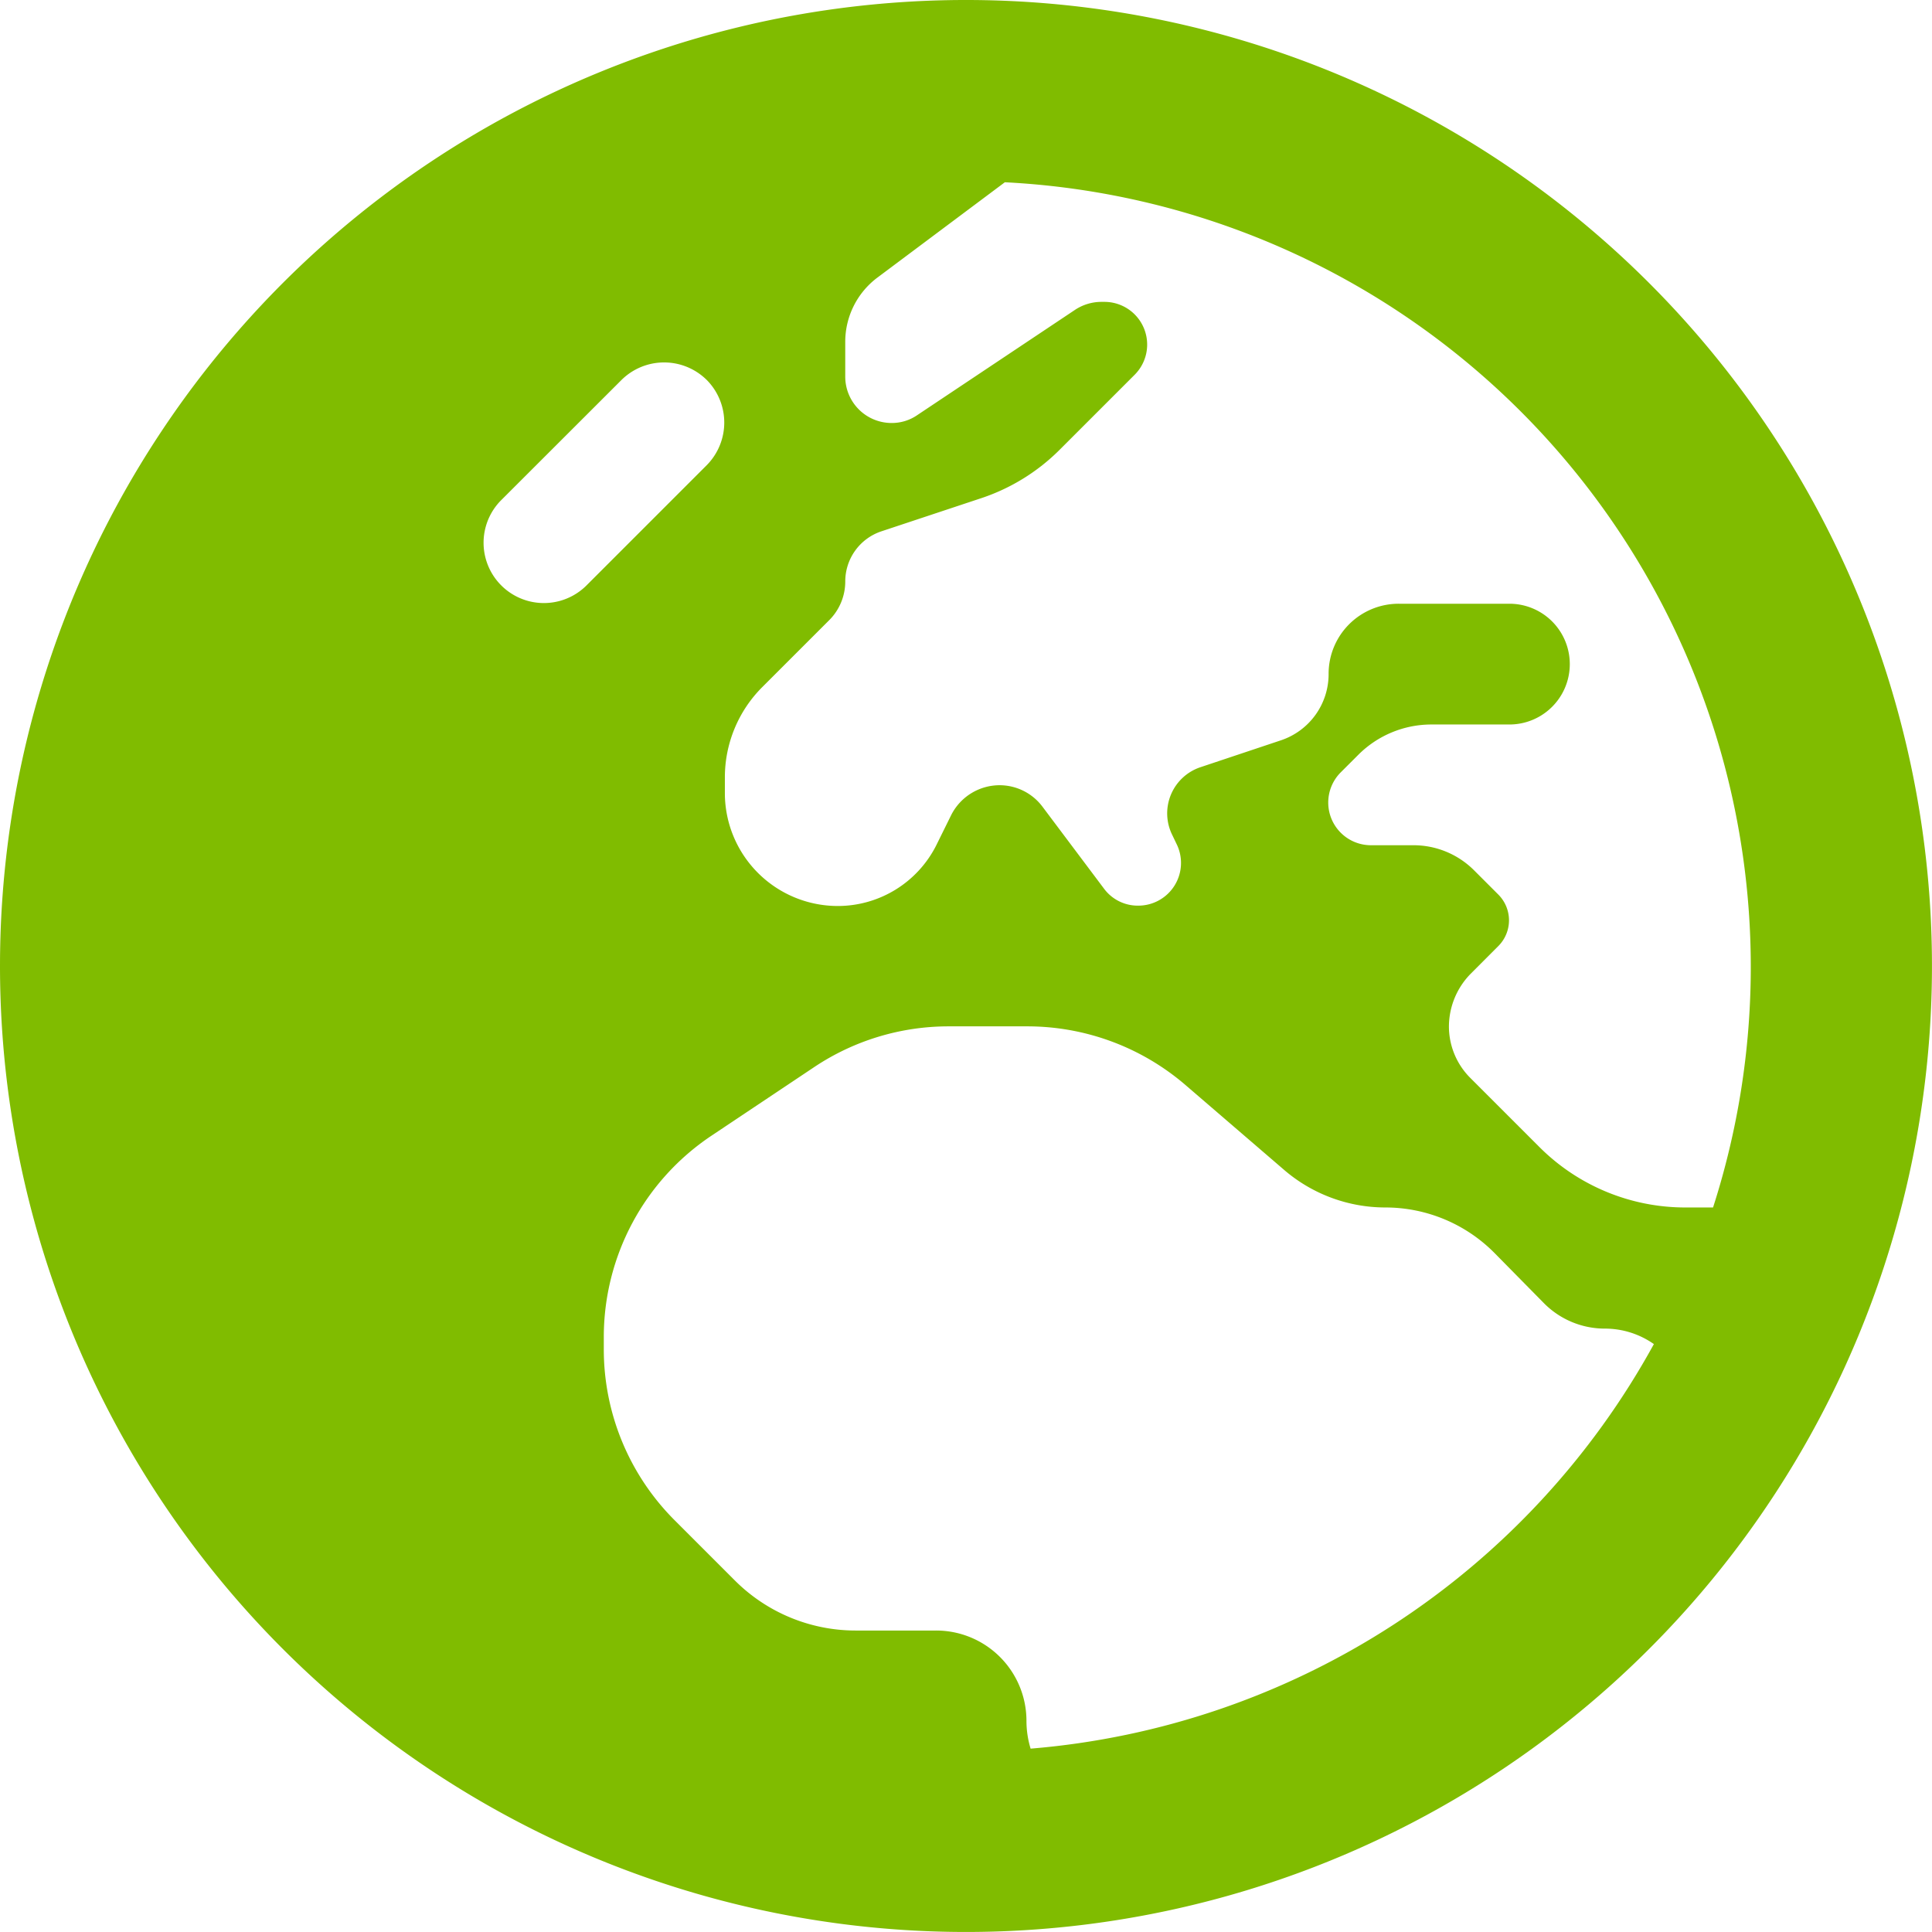 <?xml version="1.0" encoding="UTF-8"?>
<svg xmlns="http://www.w3.org/2000/svg" viewBox="0 0 127.34 127.34">
  <path d="M66.231,12.013,57.825,18.3a5.289,5.289,0,0,0-2.114,4.253v2.263A3.057,3.057,0,0,0,58.77,27.88a2.952,2.952,0,0,0,1.691-.522l10.4-6.939a3.151,3.151,0,0,1,1.691-.522H72.8a2.814,2.814,0,0,1,1.99,4.8l-4.949,4.949a13.189,13.189,0,0,1-5.148,3.183L58.1,35.018a3.48,3.48,0,0,0-2.388,3.333,3.607,3.607,0,0,1-1.02,2.487L50.239,45.29a8.411,8.411,0,0,0-2.462,5.969v1.069a7.446,7.446,0,0,0,7.436,7.387A7.269,7.269,0,0,0,61.7,55.735l.995-2.015a3.578,3.578,0,0,1,3.183-1.965,3.534,3.534,0,0,1,2.835,1.418l4.054,5.4a2.769,2.769,0,0,0,2.263,1.119,2.815,2.815,0,0,0,2.512-4.079l-.274-.572a3.207,3.207,0,0,1,1.865-4.477L84.411,48.8a4.6,4.6,0,0,0,3.159-4.377A4.617,4.617,0,0,1,92.2,39.793h7.287a3.979,3.979,0,0,1,0,7.959H94.335a6.818,6.818,0,0,0-4.8,1.99L88.366,50.91a2.814,2.814,0,0,0,1.99,4.8h2.81a5.648,5.648,0,0,1,3.979,1.641l1.617,1.617a2.4,2.4,0,0,1,0,3.382L96.9,64.216A4.986,4.986,0,0,0,95.5,67.649a4.8,4.8,0,0,0,1.418,3.407l4.551,4.551a13.593,13.593,0,0,0,9.6,3.979h1.84A51.784,51.784,0,0,0,66.231,12.013ZM109.009,88.59a5.611,5.611,0,0,0-3.233-1.02,5.648,5.648,0,0,1-3.979-1.641l-3.308-3.358A10.124,10.124,0,0,0,91.3,79.586a10.246,10.246,0,0,1-6.616-2.437l-6.591-5.671a15.993,15.993,0,0,0-10.371-3.83h-5.2A15.936,15.936,0,0,0,53.7,70.31l-6.815,4.551a15.951,15.951,0,0,0-7.088,13.256v.8a15.923,15.923,0,0,0,4.651,11.266l3.979,3.979a11.259,11.259,0,0,0,7.959,3.308h5.3a5.955,5.955,0,0,1,5.969,5.969,6.291,6.291,0,0,0,.274,1.816A51.689,51.689,0,0,0,109.009,88.59ZM0,63.669a63.669,63.669,0,1,1,63.669,63.669A63.669,63.669,0,0,1,0,63.669ZM46.583,25.045a3.993,3.993,0,0,0-5.621,0L33,33a3.975,3.975,0,0,0,5.621,5.621l7.959-7.959a3.993,3.993,0,0,0,0-5.621Z" fill="#80bc00"></path>
</svg>
